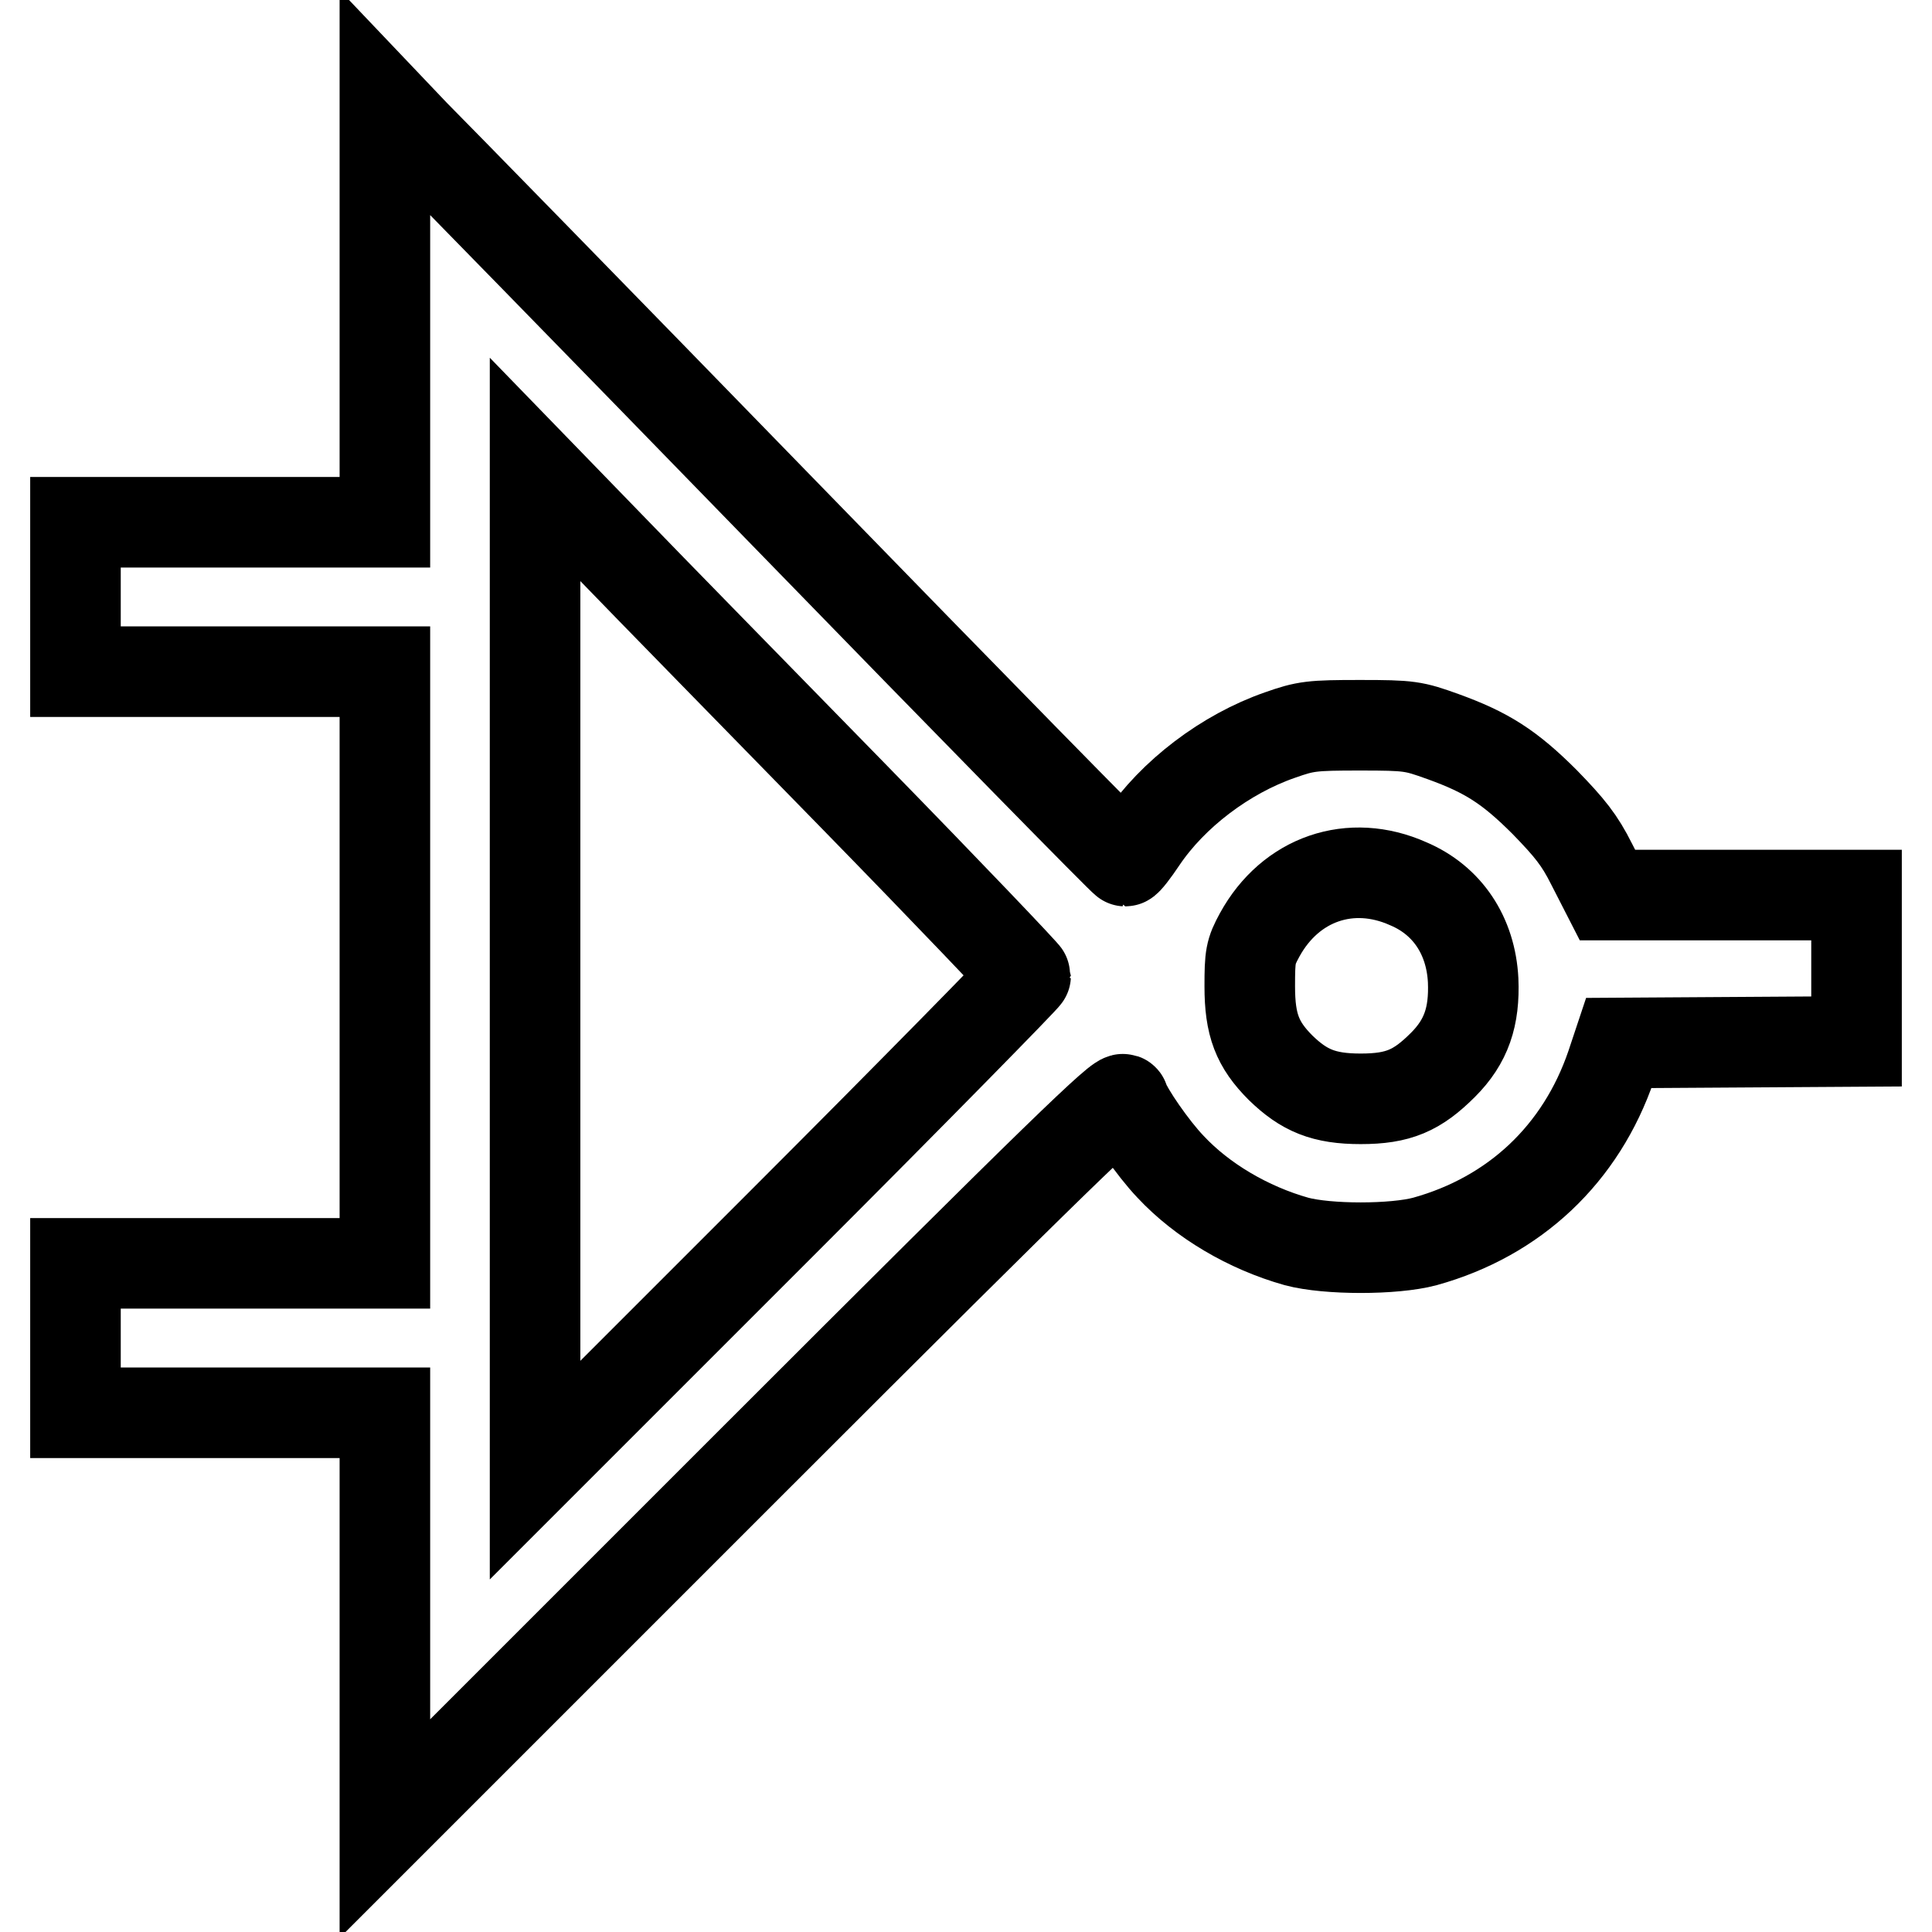 <?xml version="1.0" encoding="utf-8"?>
<!-- Svg Vector Icons : http://www.onlinewebfonts.com/icon -->
<!DOCTYPE svg PUBLIC "-//W3C//DTD SVG 1.1//EN" "http://www.w3.org/Graphics/SVG/1.1/DTD/svg11.dtd">
<svg version="1.1" xmlns="http://www.w3.org/2000/svg" xmlns:xlink="http://www.w3.org/1999/xlink" x="0px" y="0px" viewBox="0 0 256 256" enable-background="new 0 0 256 256" xml:space="preserve">
<g><g><g><path stroke-width="12" fill-opacity="0" stroke="#000000"  d="M51,41.5v27.7H30.5H10v9.9v9.9h20.5H51v39.2v39.2H30.5H10v9.9v9.9h20.5H51v27.5v27.6l48.8-48.8c41-41,48.9-48.6,49.1-47.8c0.5,1.6,3.9,6.5,6.2,8.9c4.2,4.5,10.3,8.1,16.7,9.9c4.1,1.1,12.9,1.1,17,0c11.9-3.3,20.7-11.6,24.7-23.3l1-3l15.7-0.1l15.8-0.1v-9.7v-9.7h-16.5H213l-2.1-4.1c-1.6-3.2-2.9-4.8-6.2-8.2c-4.7-4.7-7.7-6.6-13.5-8.7c-3.9-1.4-4.4-1.5-11-1.5c-6.4,0-7.2,0.1-10.6,1.3c-7.2,2.5-14.2,7.8-18.3,13.9c-1,1.5-2,2.8-2.2,2.8c-0.2,0-20.5-20.7-45.2-46.1c-24.7-25.4-46.7-47.9-49-50.2L51,13.7V41.5z M113.2,105.6c12.5,12.8,22.7,23.5,22.7,23.7c0,0.2-14.6,15.1-32.5,33l-32.5,32.5v-66.3V62.2l9.8,10.1C86.1,77.9,100.7,92.8,113.2,105.6z M186.6,117.1c5.2,2.2,8.3,6.9,8.6,12.8c0.2,4.8-0.9,8.1-4,11.2c-3.4,3.4-5.9,4.5-10.9,4.5c-4.9,0-7.5-1.1-10.6-4.1c-3.1-3.1-4.1-5.7-4.1-10.8c0-4,0.1-4.6,1.3-6.8C171,116.4,179,113.7,186.6,117.1z"/></g></g></g>
</svg>